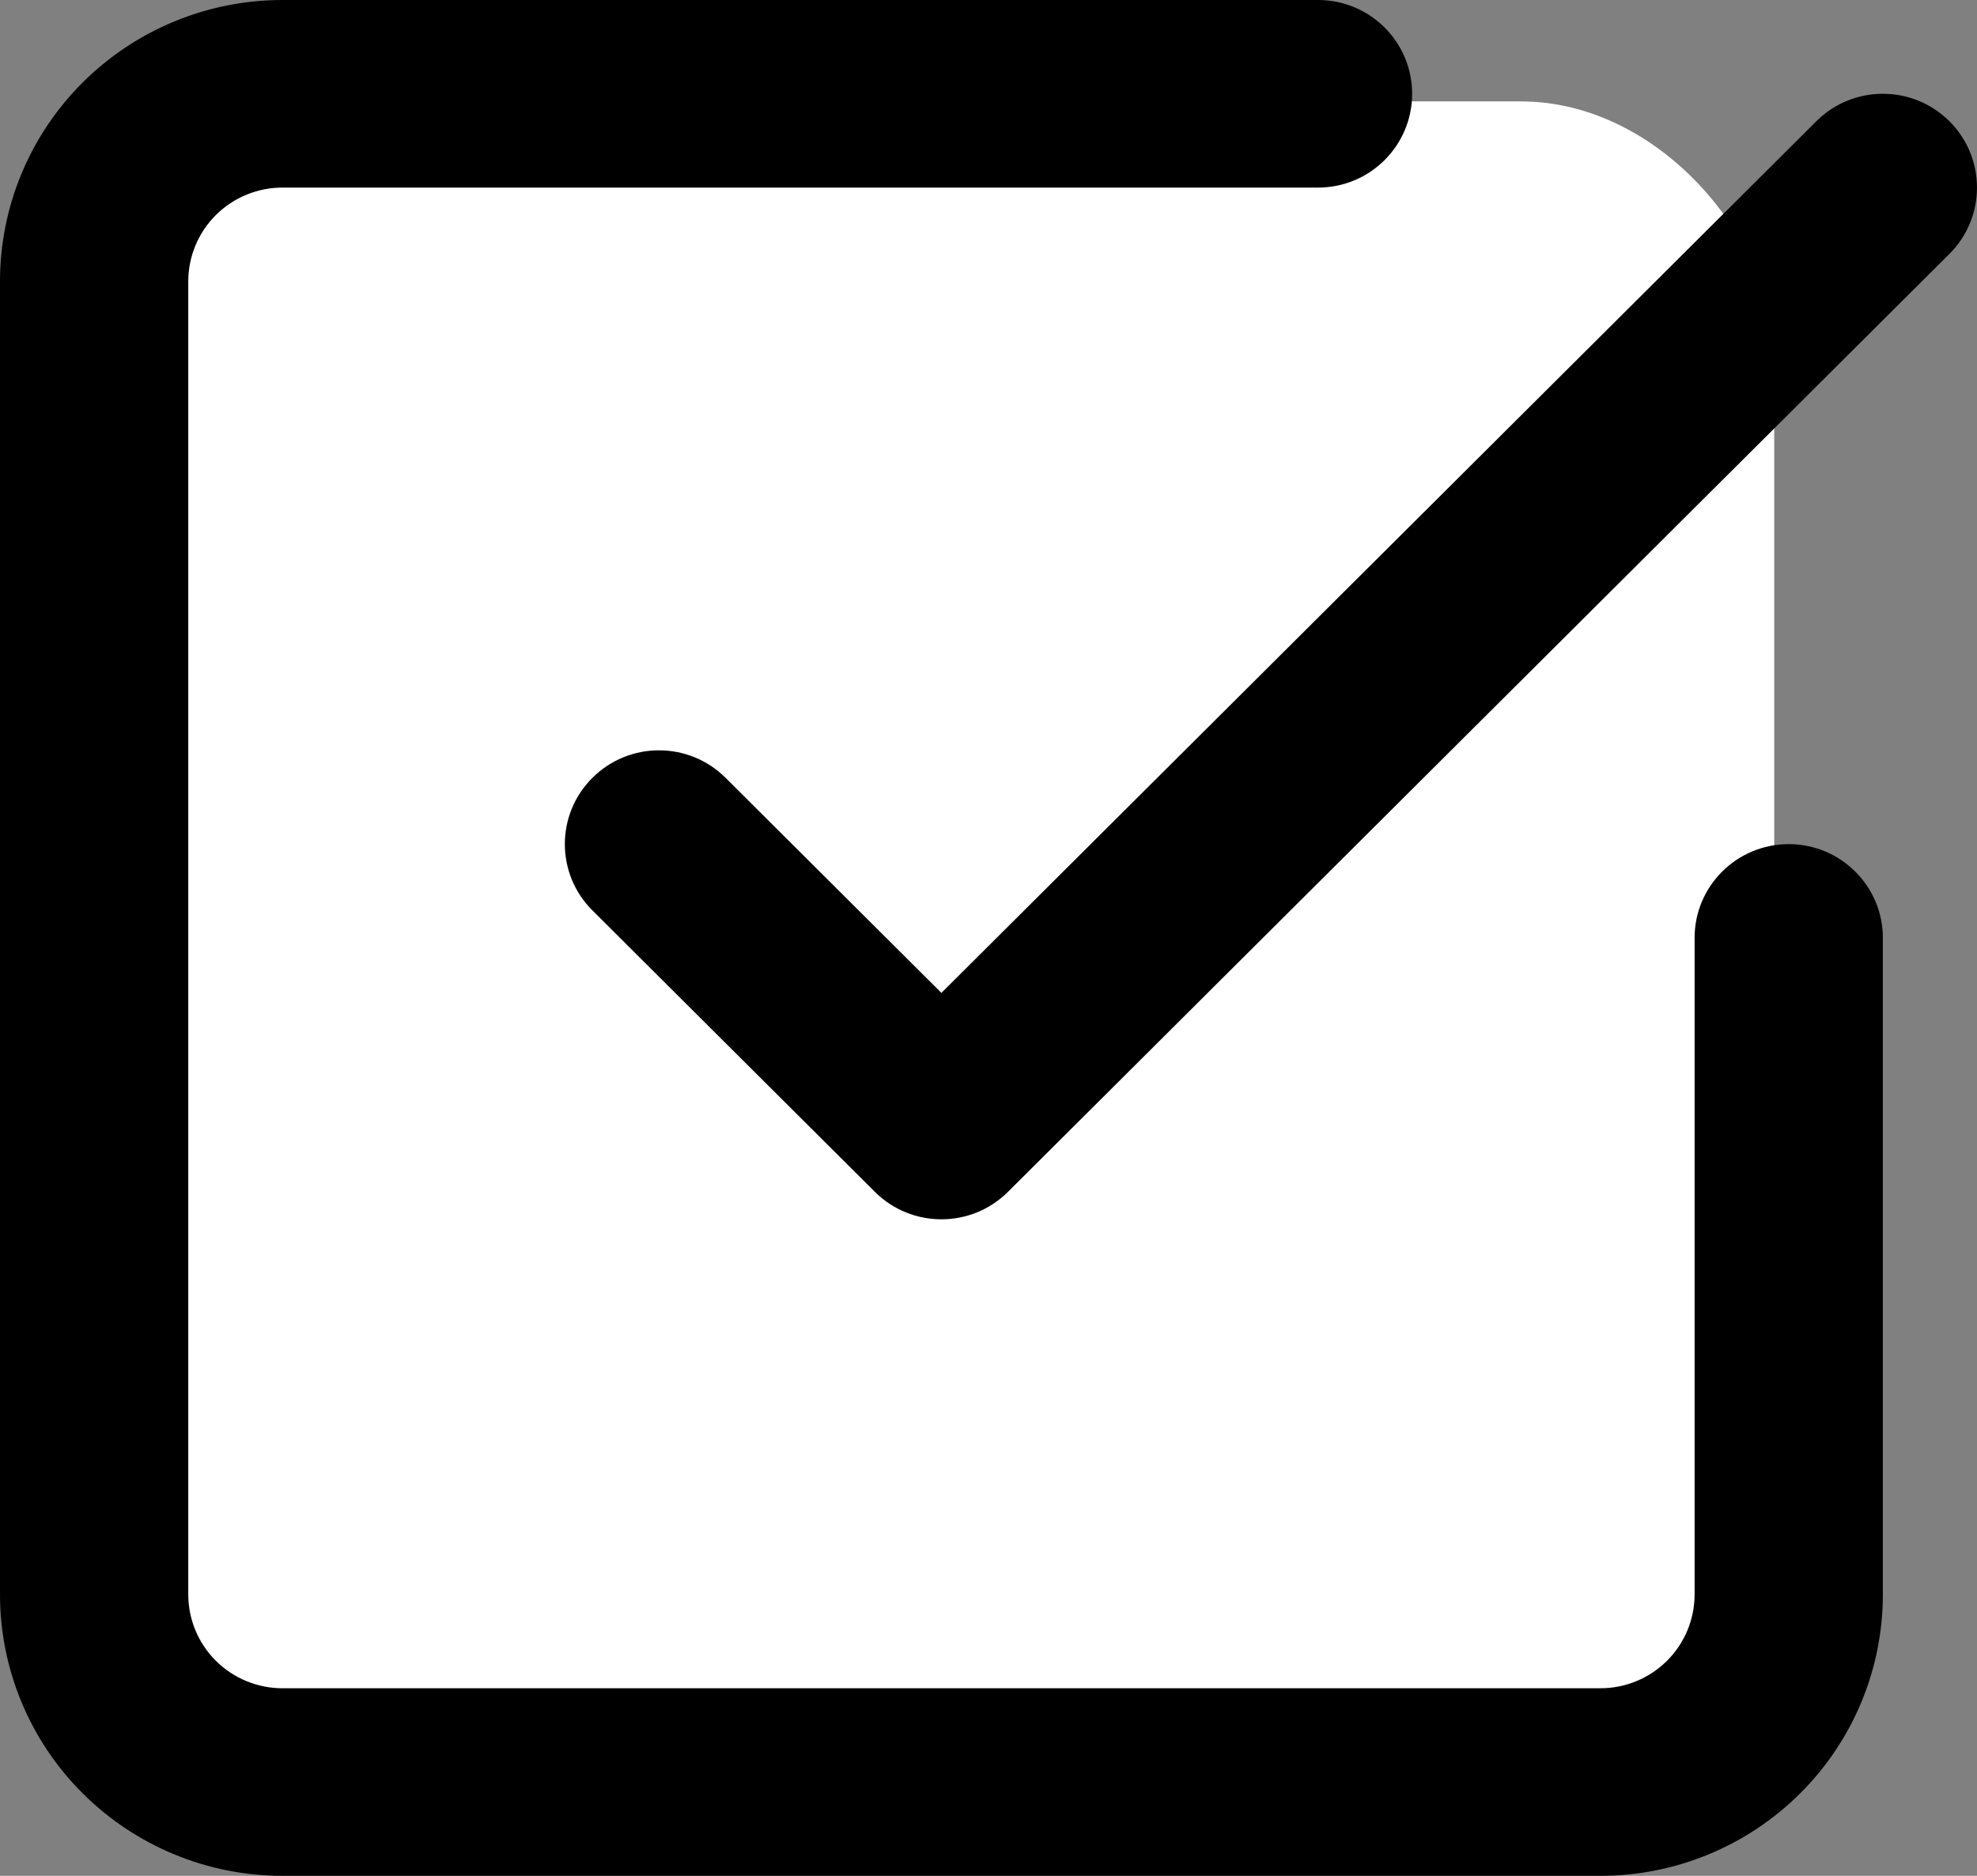 <svg width="39" height="37" viewBox="0 0 39 37" fill="none" xmlns="http://www.w3.org/2000/svg">
<rect x="0" y="0" width="39" height="37" fill="#808080" stroke="none"/>
<rect x="2" y="2" width="33" height="32" rx="5" fill="white"/>
<path fill-rule="evenodd" clip-rule="evenodd" d="M5.571 3.7C5.079 3.7 4.607 3.895 4.258 4.242C3.91 4.589 3.714 5.059 3.714 5.55V31.45C3.714 31.941 3.91 32.411 4.258 32.758C4.607 33.105 5.079 33.3 5.571 33.3H31.571C32.064 33.3 32.536 33.105 32.885 32.758C33.233 32.411 33.429 31.941 33.429 31.45V18.5C33.429 17.478 34.26 16.65 35.286 16.65C36.311 16.65 37.143 17.478 37.143 18.5V31.45C37.143 32.922 36.556 34.334 35.511 35.374C34.466 36.415 33.049 37 31.571 37H5.571C4.094 37 2.677 36.415 1.632 35.374C0.587 34.334 0 32.922 0 31.45V5.55C0 4.078 0.587 2.666 1.632 1.626C2.677 0.585 4.094 0 5.571 0H26C27.026 0 27.857 0.828 27.857 1.85C27.857 2.872 27.026 3.7 26 3.7H5.571ZM35.83 2.392C36.555 1.669 37.731 1.669 38.456 2.392C39.181 3.114 39.181 4.286 38.456 5.008L19.885 23.508C19.159 24.231 17.983 24.231 17.258 23.508L11.687 17.958C10.961 17.236 10.961 16.064 11.687 15.342C12.412 14.619 13.588 14.619 14.313 15.342L18.571 19.584L35.83 2.392Z" fill="black"/>
</svg>
